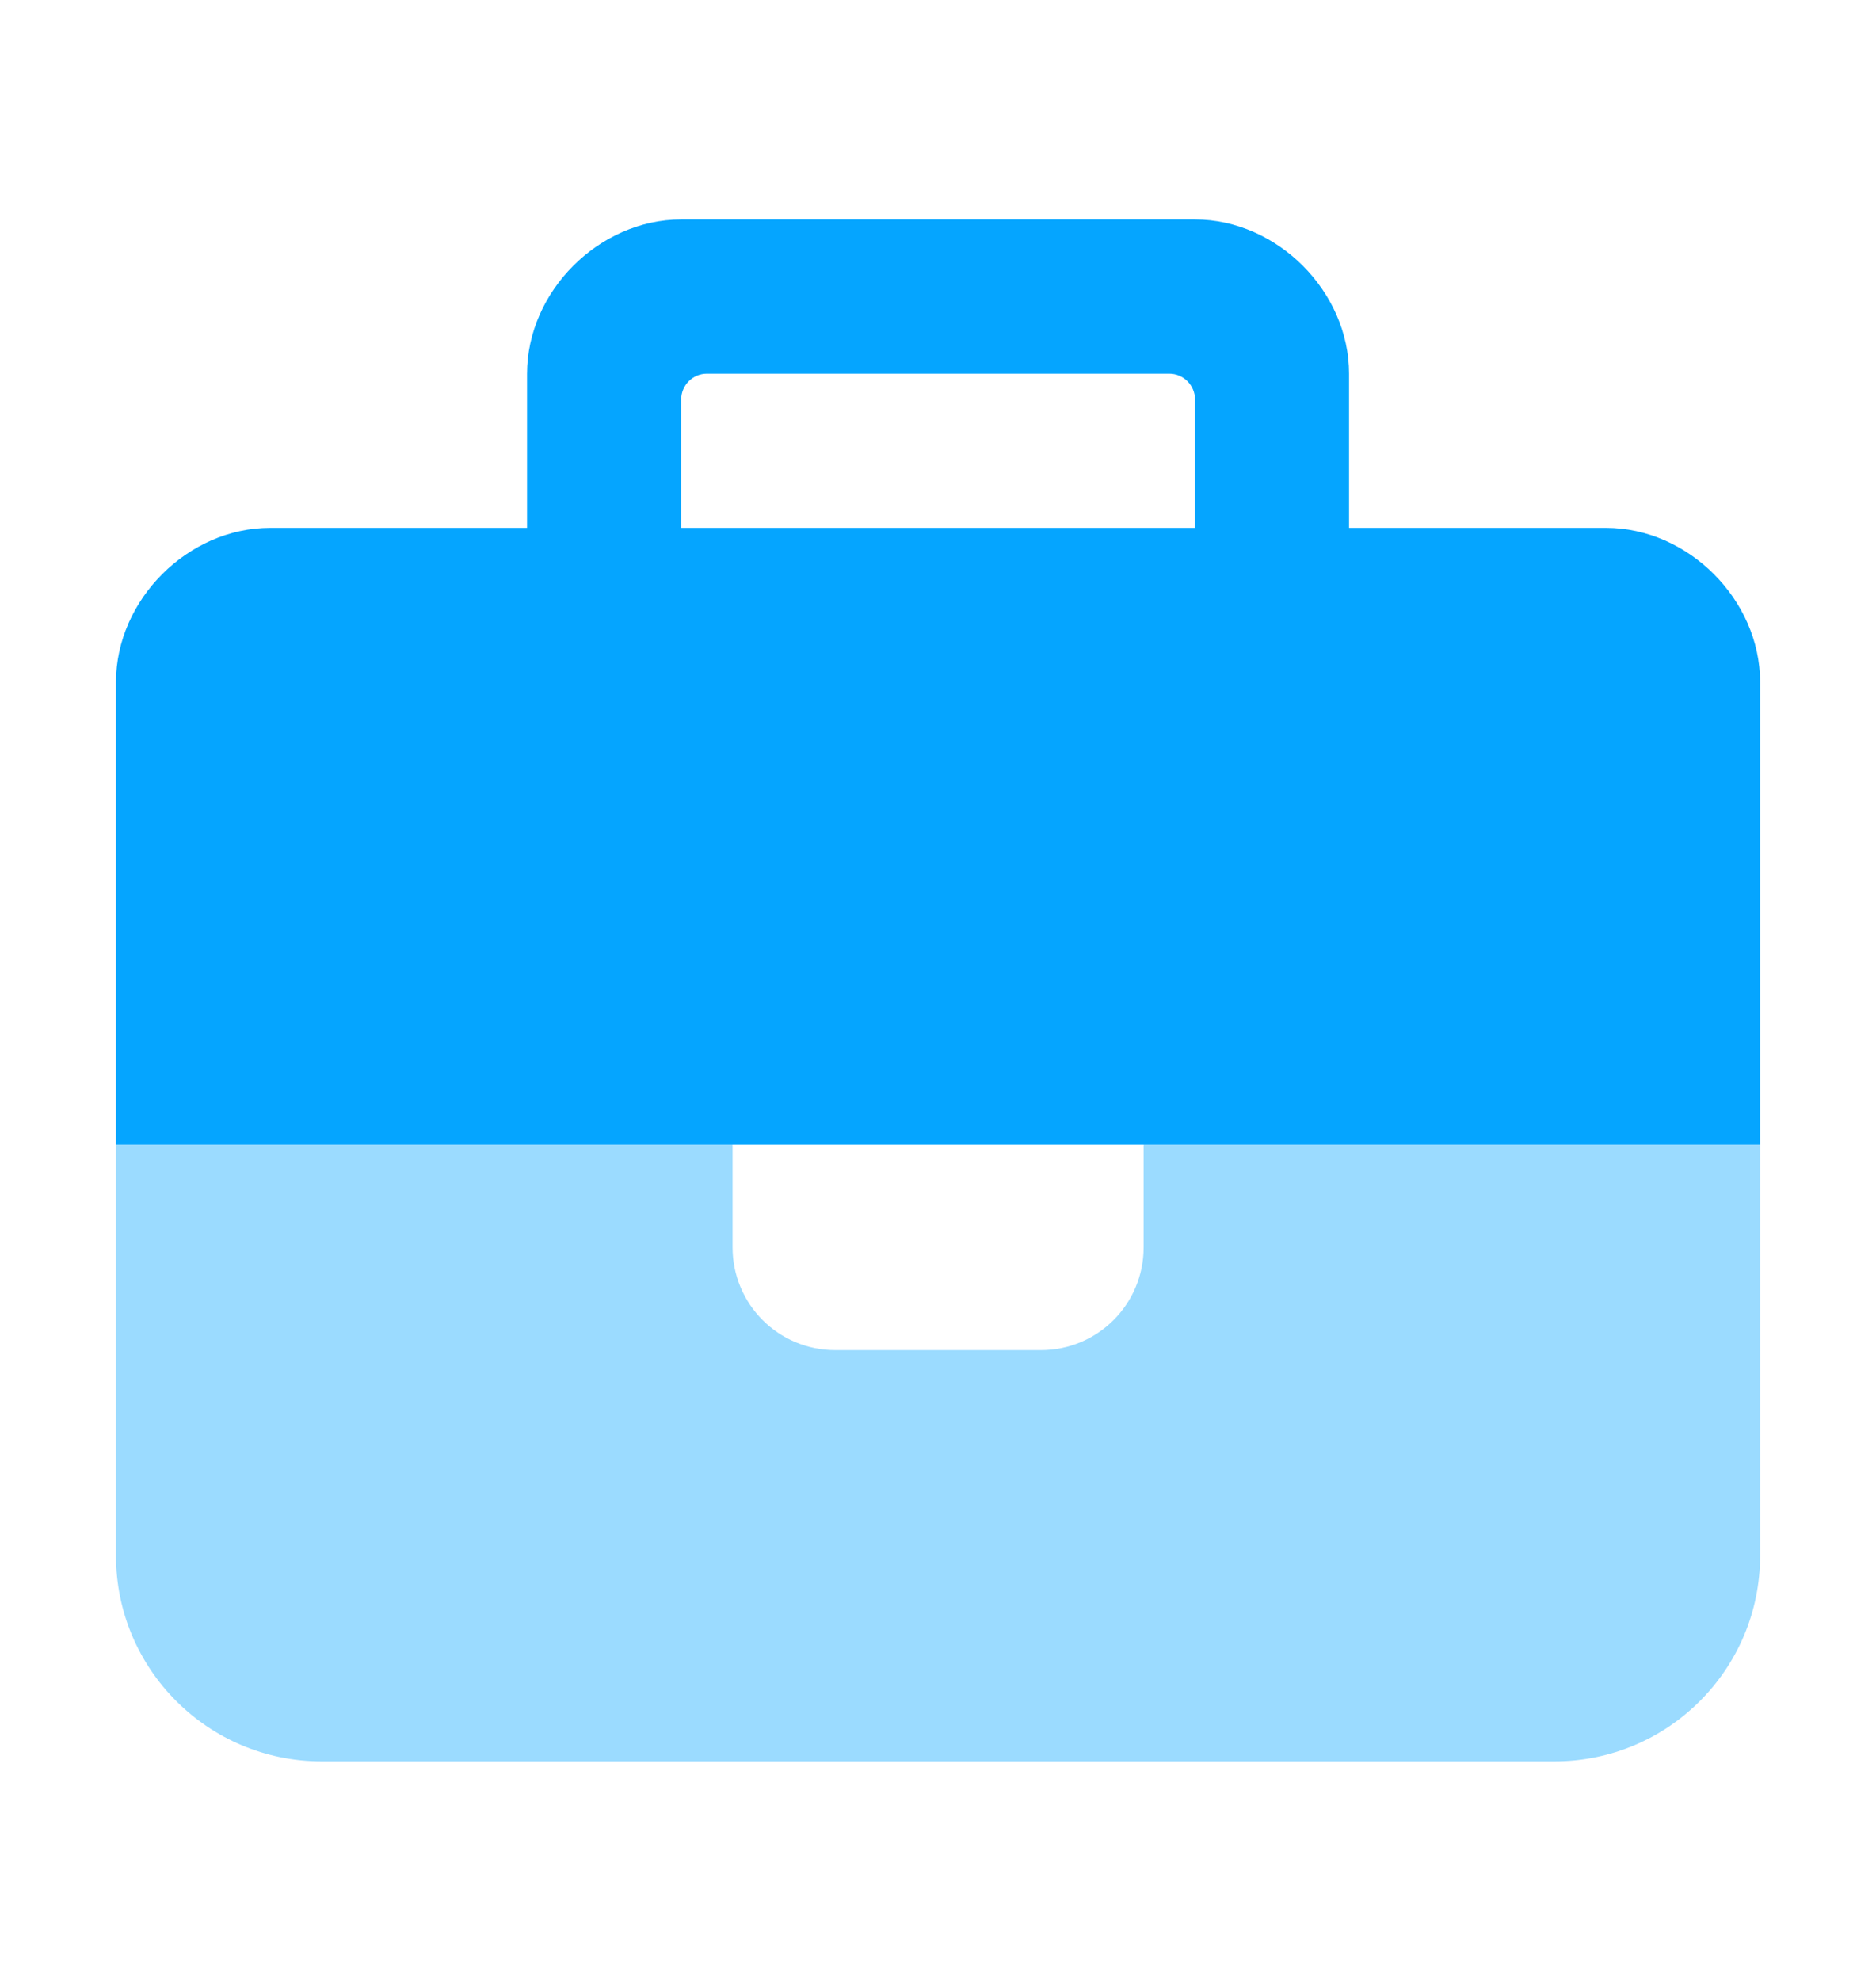 <svg width="18" height="19" viewBox="0 0 18 19" fill="none" xmlns="http://www.w3.org/2000/svg">
<path opacity="0.4" d="M1.113 10.979L1.113 14.922C1.113 16.01 1.998 16.894 3.085 16.894L14.916 16.894C16.004 16.894 16.888 16.01 16.888 14.922L16.888 10.979L10.973 10.979L10.973 11.964C10.973 12.51 10.532 12.95 9.987 12.95L8.015 12.95C7.469 12.95 7.029 12.51 7.029 11.964L7.029 10.979L1.113 10.979Z" fill="#05A5FF"/>
<path d="M12.944 5.063L15.409 5.063C16.198 5.063 16.888 5.753 16.888 6.542L16.888 10.979L1.113 10.979L1.113 6.542C1.113 5.753 1.803 5.063 2.592 5.063L5.057 5.063L5.057 3.831L5.057 3.584C5.057 2.796 5.747 2.105 6.536 2.105L6.782 2.105L11.219 2.105L11.466 2.105C12.254 2.105 12.944 2.796 12.944 3.584L12.944 3.831L12.944 5.063ZM11.466 5.063L11.466 3.831C11.466 3.695 11.355 3.584 11.219 3.584L6.782 3.584C6.647 3.584 6.536 3.695 6.536 3.831L6.536 5.063L11.466 5.063Z" fill="#05A5FF"/>
</svg>
